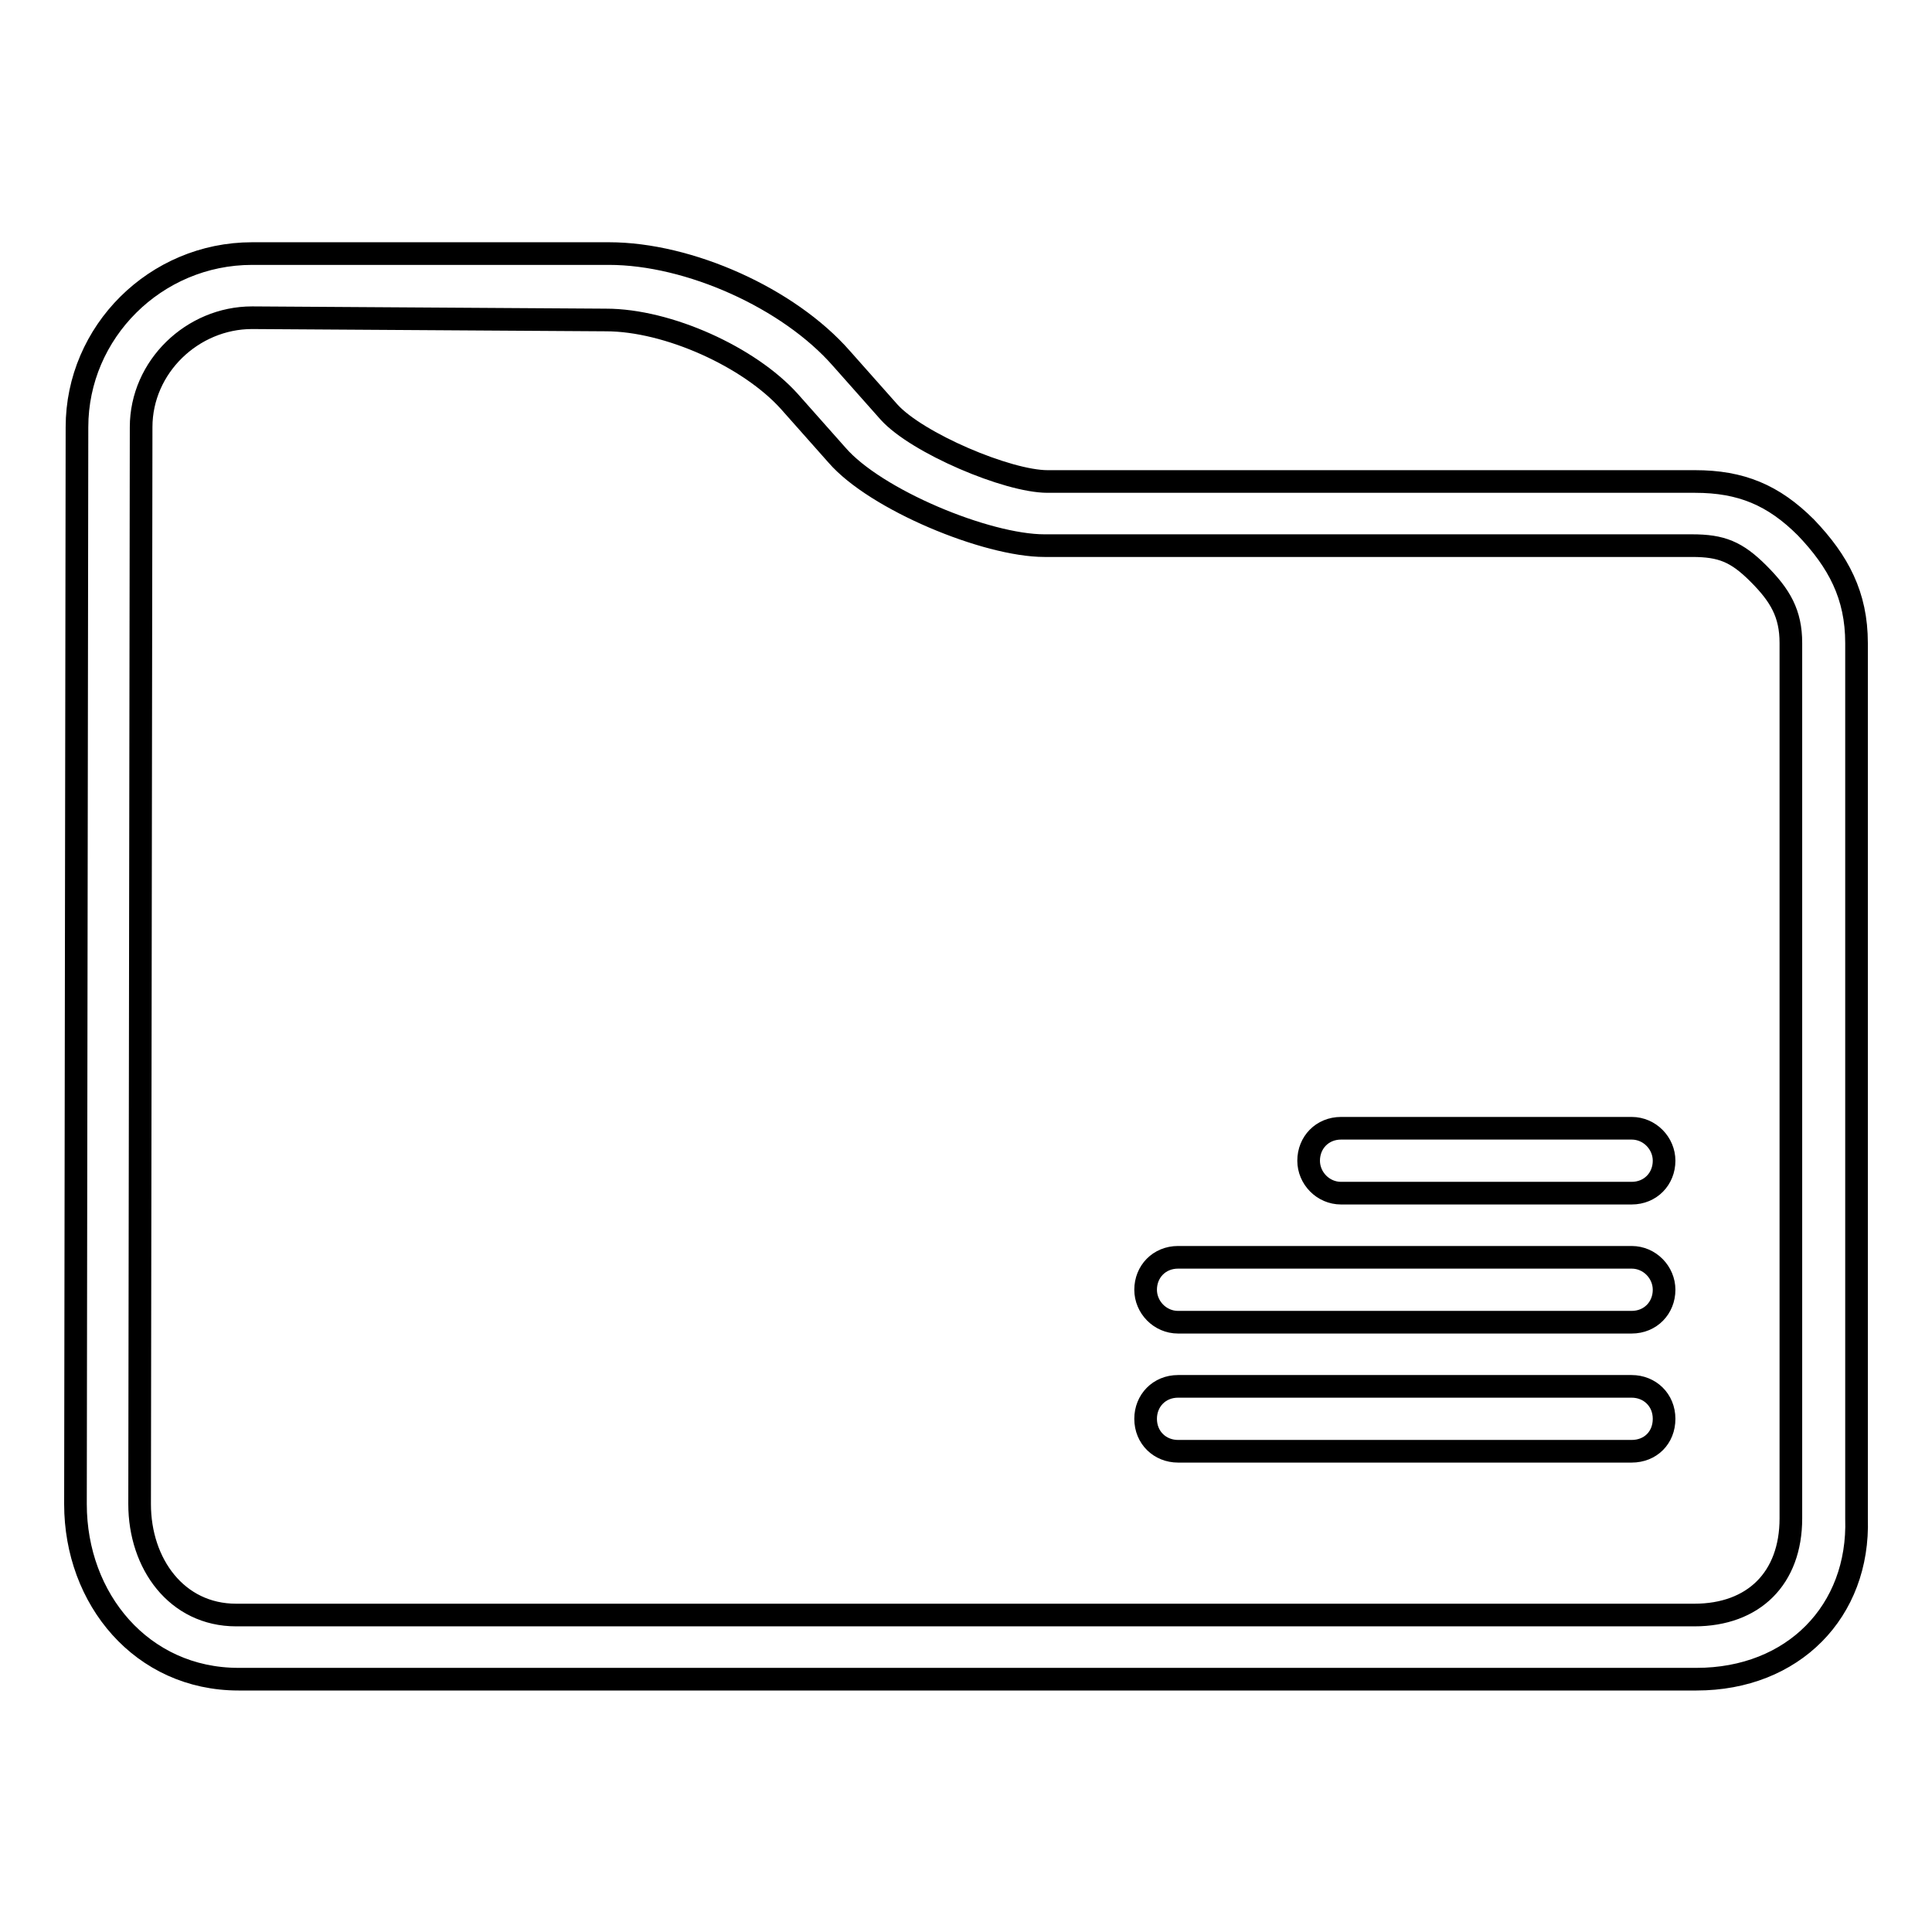 <?xml version="1.0" encoding="utf-8"?>
<!-- Svg Vector Icons : http://www.onlinewebfonts.com/icon -->
<!DOCTYPE svg PUBLIC "-//W3C//DTD SVG 1.1//EN" "http://www.w3.org/Graphics/SVG/1.1/DTD/svg11.dtd">
<svg version="1.1" xmlns="http://www.w3.org/2000/svg" xmlns:xlink="http://www.w3.org/1999/xlink" x="0px" y="0px" viewBox="0 0 256 256" enable-background="new 0 0 256 256" xml:space="preserve">
<g> <path stroke-width="3" fill-opacity="0" stroke="#000000"  d="M224.8,222.5H31.6c-12.8,0-21.6-10.6-21.6-23.2l0.2-142.7c0-12.6,10.4-23,23.2-23h47.3 c10.6,0,23.8,5.9,30.8,13.9l6.3,7.1c3.7,4.1,15.7,9.2,21,9.2h85.8c6.1,0,10.4,1.8,14.7,6.1c4.3,4.5,6.7,9,6.7,15.3v116 C246.4,213.5,237.6,222.5,224.8,222.5L224.8,222.5z M33.4,42.1c-7.9,0-14.7,6.5-14.7,14.5l-0.2,142.7c0,7.9,4.9,14.7,12.8,14.7 h193.2c7.9,0,12.8-4.9,12.8-12.8v-116c0-3.9-1.4-6.3-4.3-9.2c-2.9-2.9-4.9-3.7-8.8-3.7h-85.8c-7.7,0-22.4-6.1-27.5-12l-6.3-7.1 c-5.3-5.9-16.1-10.8-24.3-10.8L33.4,42.1L33.4,42.1z"/> <path stroke-width="3" fill-opacity="0" stroke="#000000"  d="M216.2,158.1h-38.5c-2.4,0-4.3-2-4.3-4.3c0-2.4,1.8-4.3,4.3-4.3h38.5c2.4,0,4.3,2,4.3,4.3 C220.5,156.2,218.7,158.1,216.2,158.1z M216.2,175.2h-60.1c-2.4,0-4.3-2-4.3-4.3c0-2.4,1.8-4.3,4.3-4.3h60.1c2.4,0,4.3,2,4.3,4.3 C220.5,173.3,218.7,175.2,216.2,175.2z M216.2,192.3h-60.1c-2.4,0-4.3-1.8-4.3-4.3c0-2.4,1.8-4.3,4.3-4.3h60.1 c2.4,0,4.3,1.8,4.3,4.3C220.5,190.5,218.7,192.3,216.2,192.3z"/></g>
</svg>